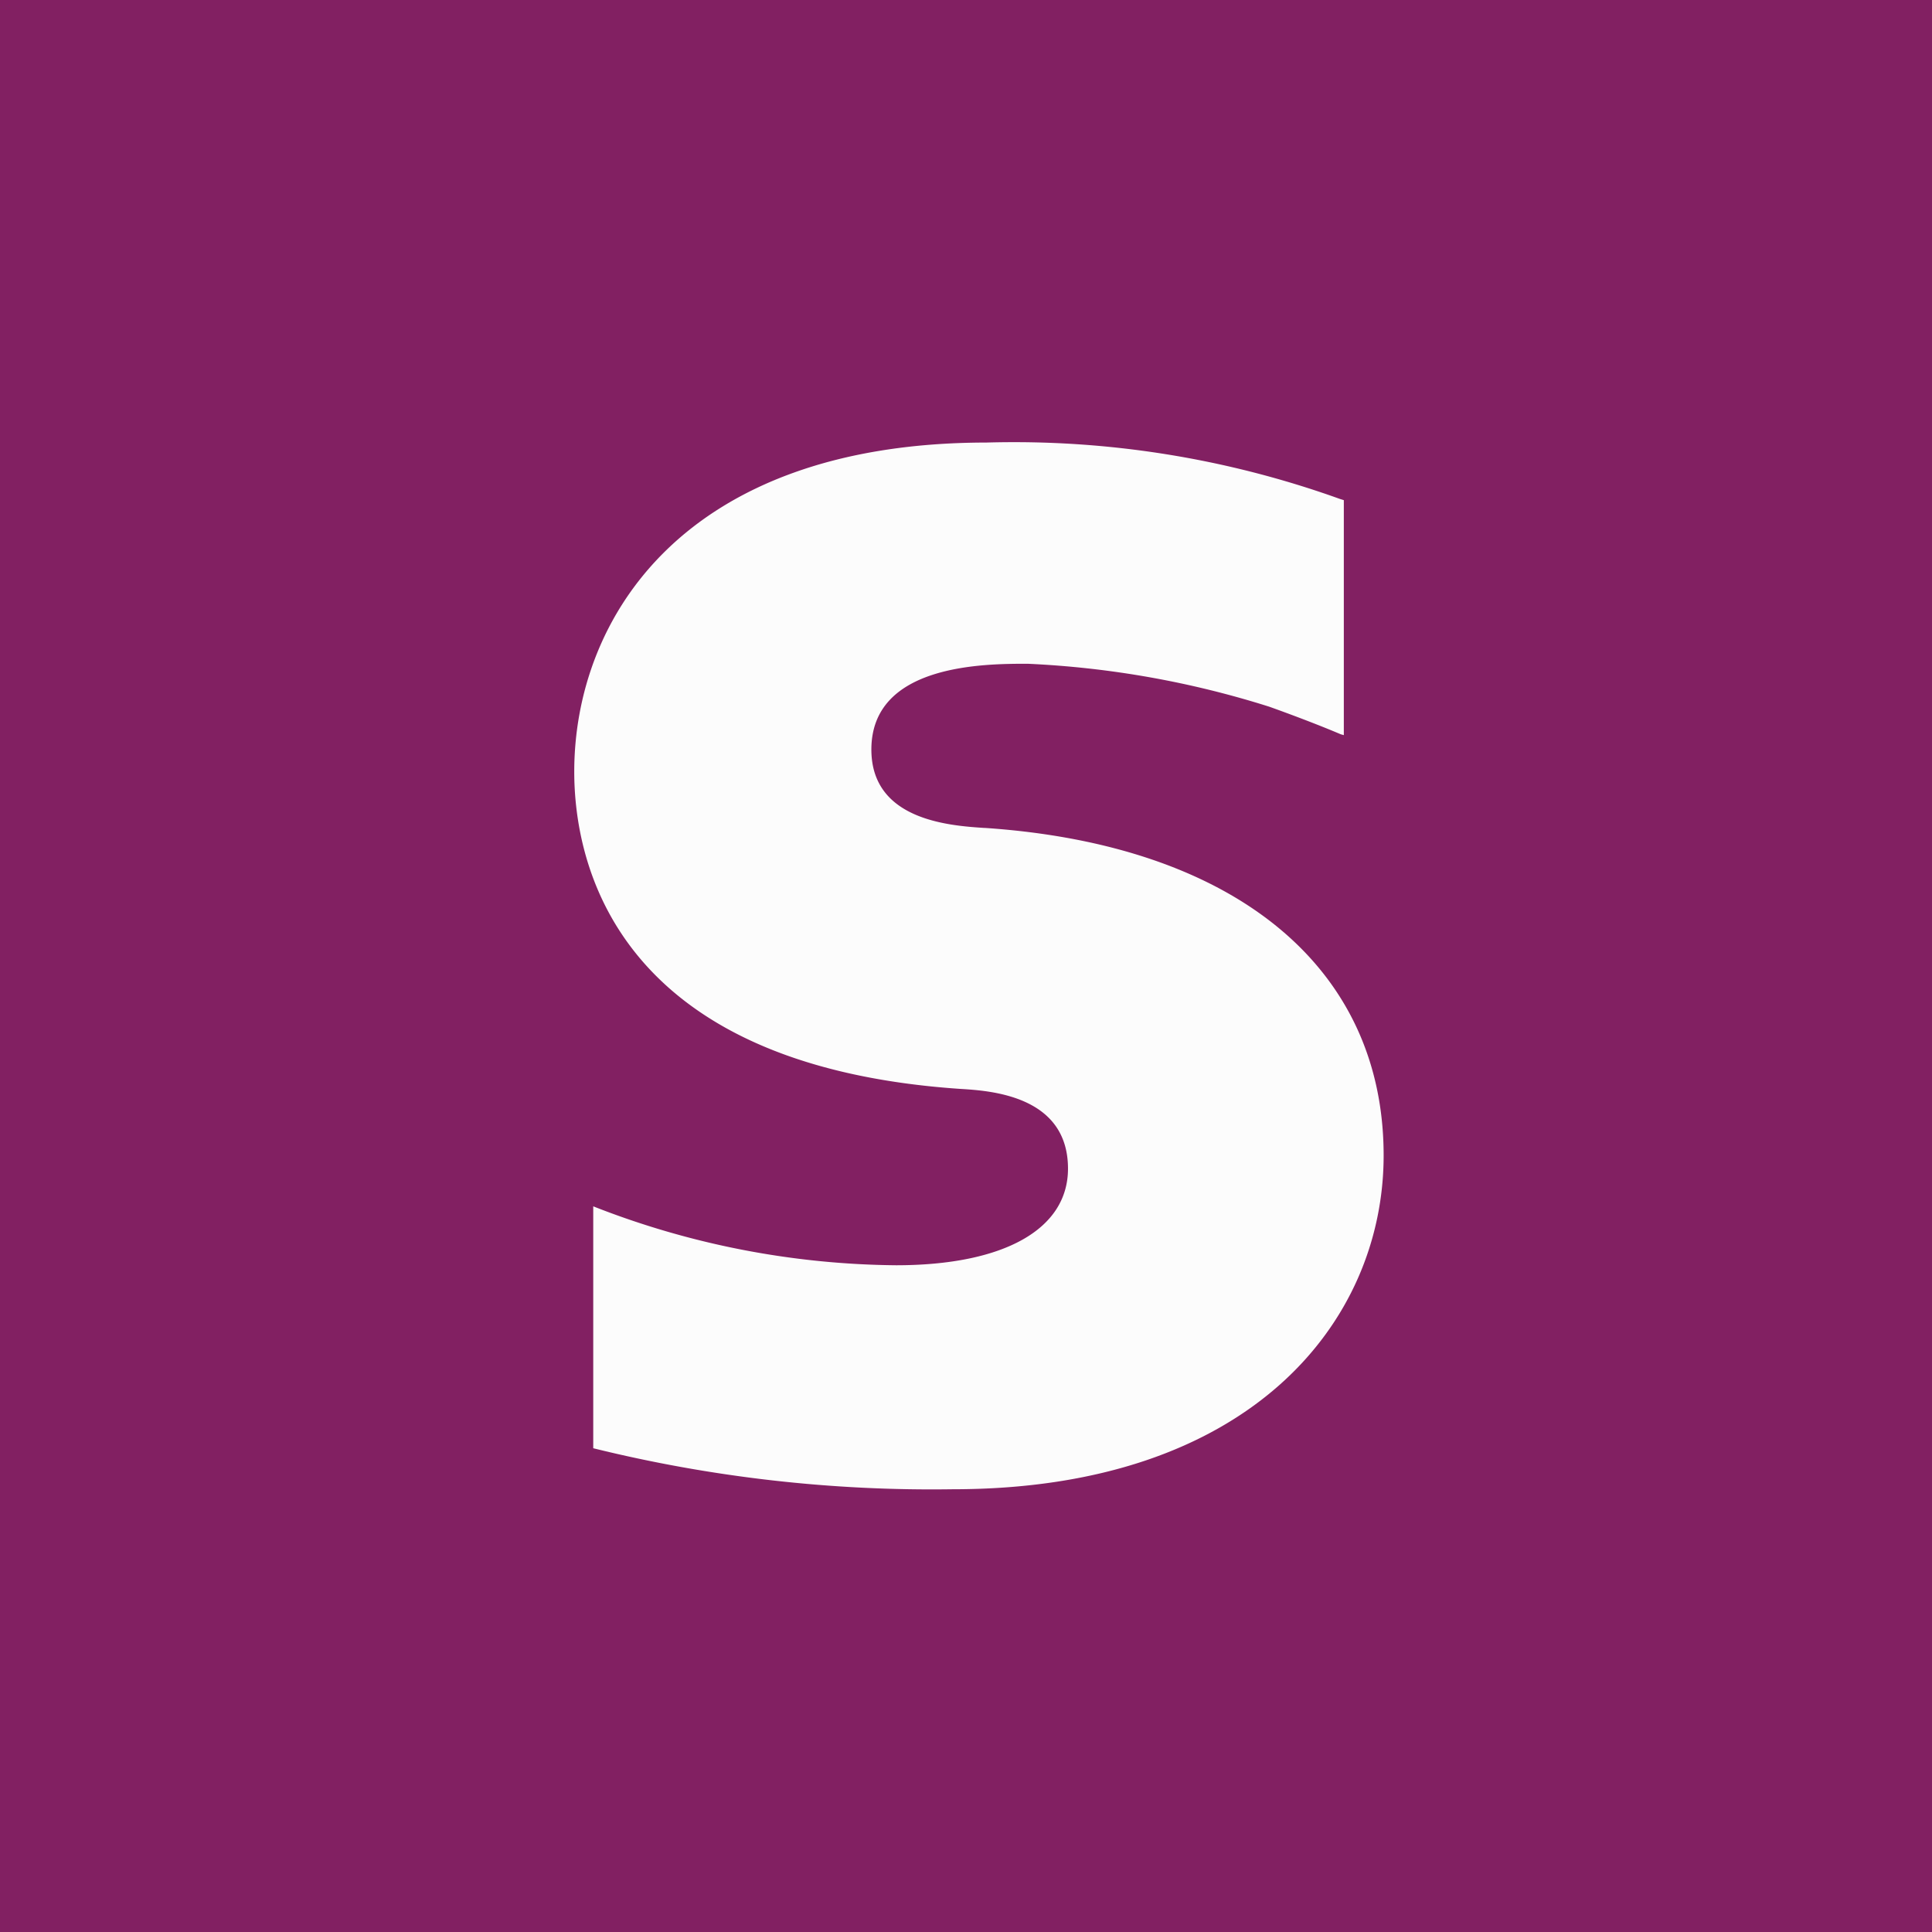 <svg xmlns="http://www.w3.org/2000/svg" width="48" height="48" viewBox="0 0 48 48">
  <g id="Skrill" transform="translate(-29 -139)">
    <rect id="Прямоугольник_2563" data-name="Прямоугольник 2563" width="48" height="48" transform="translate(29 139)" fill="#822062"/>
    <path id="Fill-1" d="M10.191,14.349c-.847-.056-2.809-.183-2.809-1.948,0-2.131,2.824-2.131,3.883-2.131a23.355,23.355,0,0,1,6,1.066s.961.339,1.779.686l.076.021V6.205l-.1-.031a23.949,23.949,0,0,0-8.779-1.4C2.677,4.779,0,9.181,0,12.952c0,2.174.932,7.29,9.586,7.88.734.045,2.681.157,2.681,1.982,0,1.507-1.594,2.4-4.275,2.4A21.038,21.038,0,0,1,.472,23.75V29.76a35.067,35.067,0,0,0,8.937,1.019c7.388,0,10.7-4.165,10.7-8.293,0-4.68-3.7-7.721-9.915-8.138Z" transform="translate(43.267 145.221)" fill="#fcfcfc" fill-rule="evenodd"/>
  </g>
</svg>

